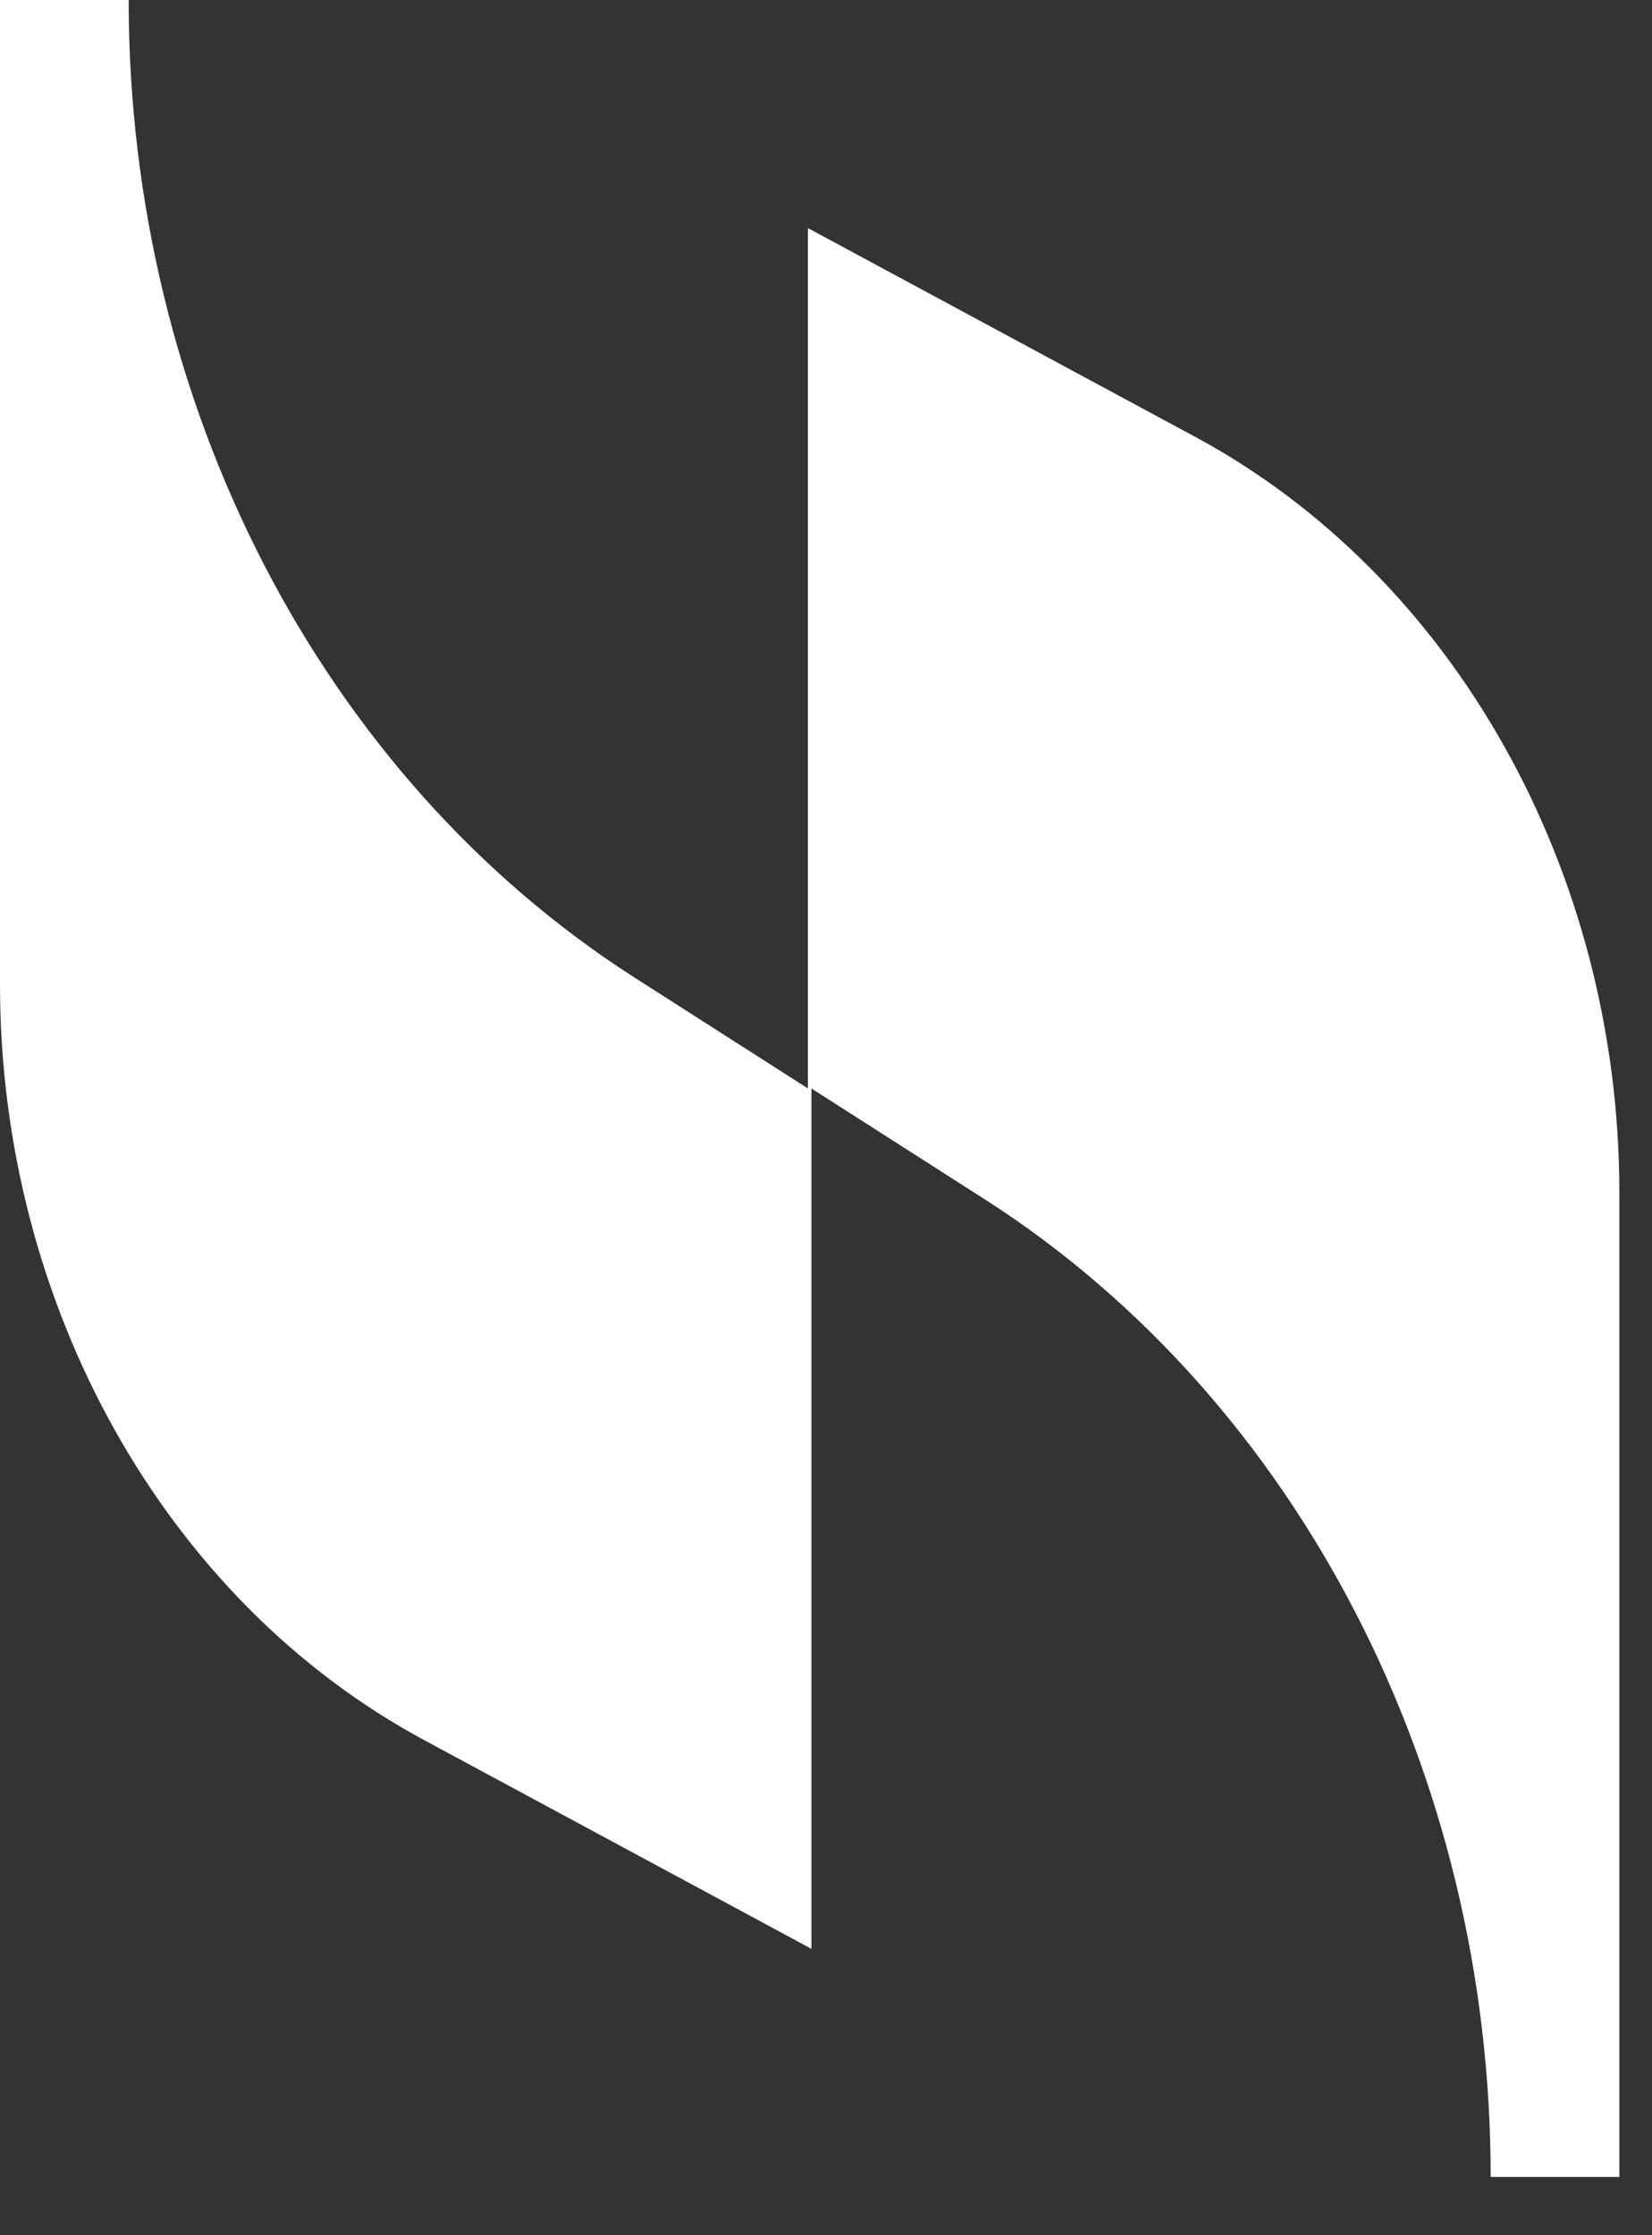 <svg width="17" height="23" viewBox="0 0 17 23" fill="none" xmlns="http://www.w3.org/2000/svg">
<rect x="0" y="0" width="17" height="23" fill="#333333" stroke="none"/>
<path d="M8.314 2.347V11.2L6.511 10.047C3.311 7.988 1.324 4.159 1.324 0H0V10.129C0 13.424 1.692 16.471 4.377 17.912L8.35 20.053V11.2L10.153 12.353C13.353 14.412 15.34 18.241 15.34 22.4H16.664V12.271C16.664 8.976 14.972 5.929 12.286 4.488L8.314 2.347Z" fill="white"/>
</svg>
